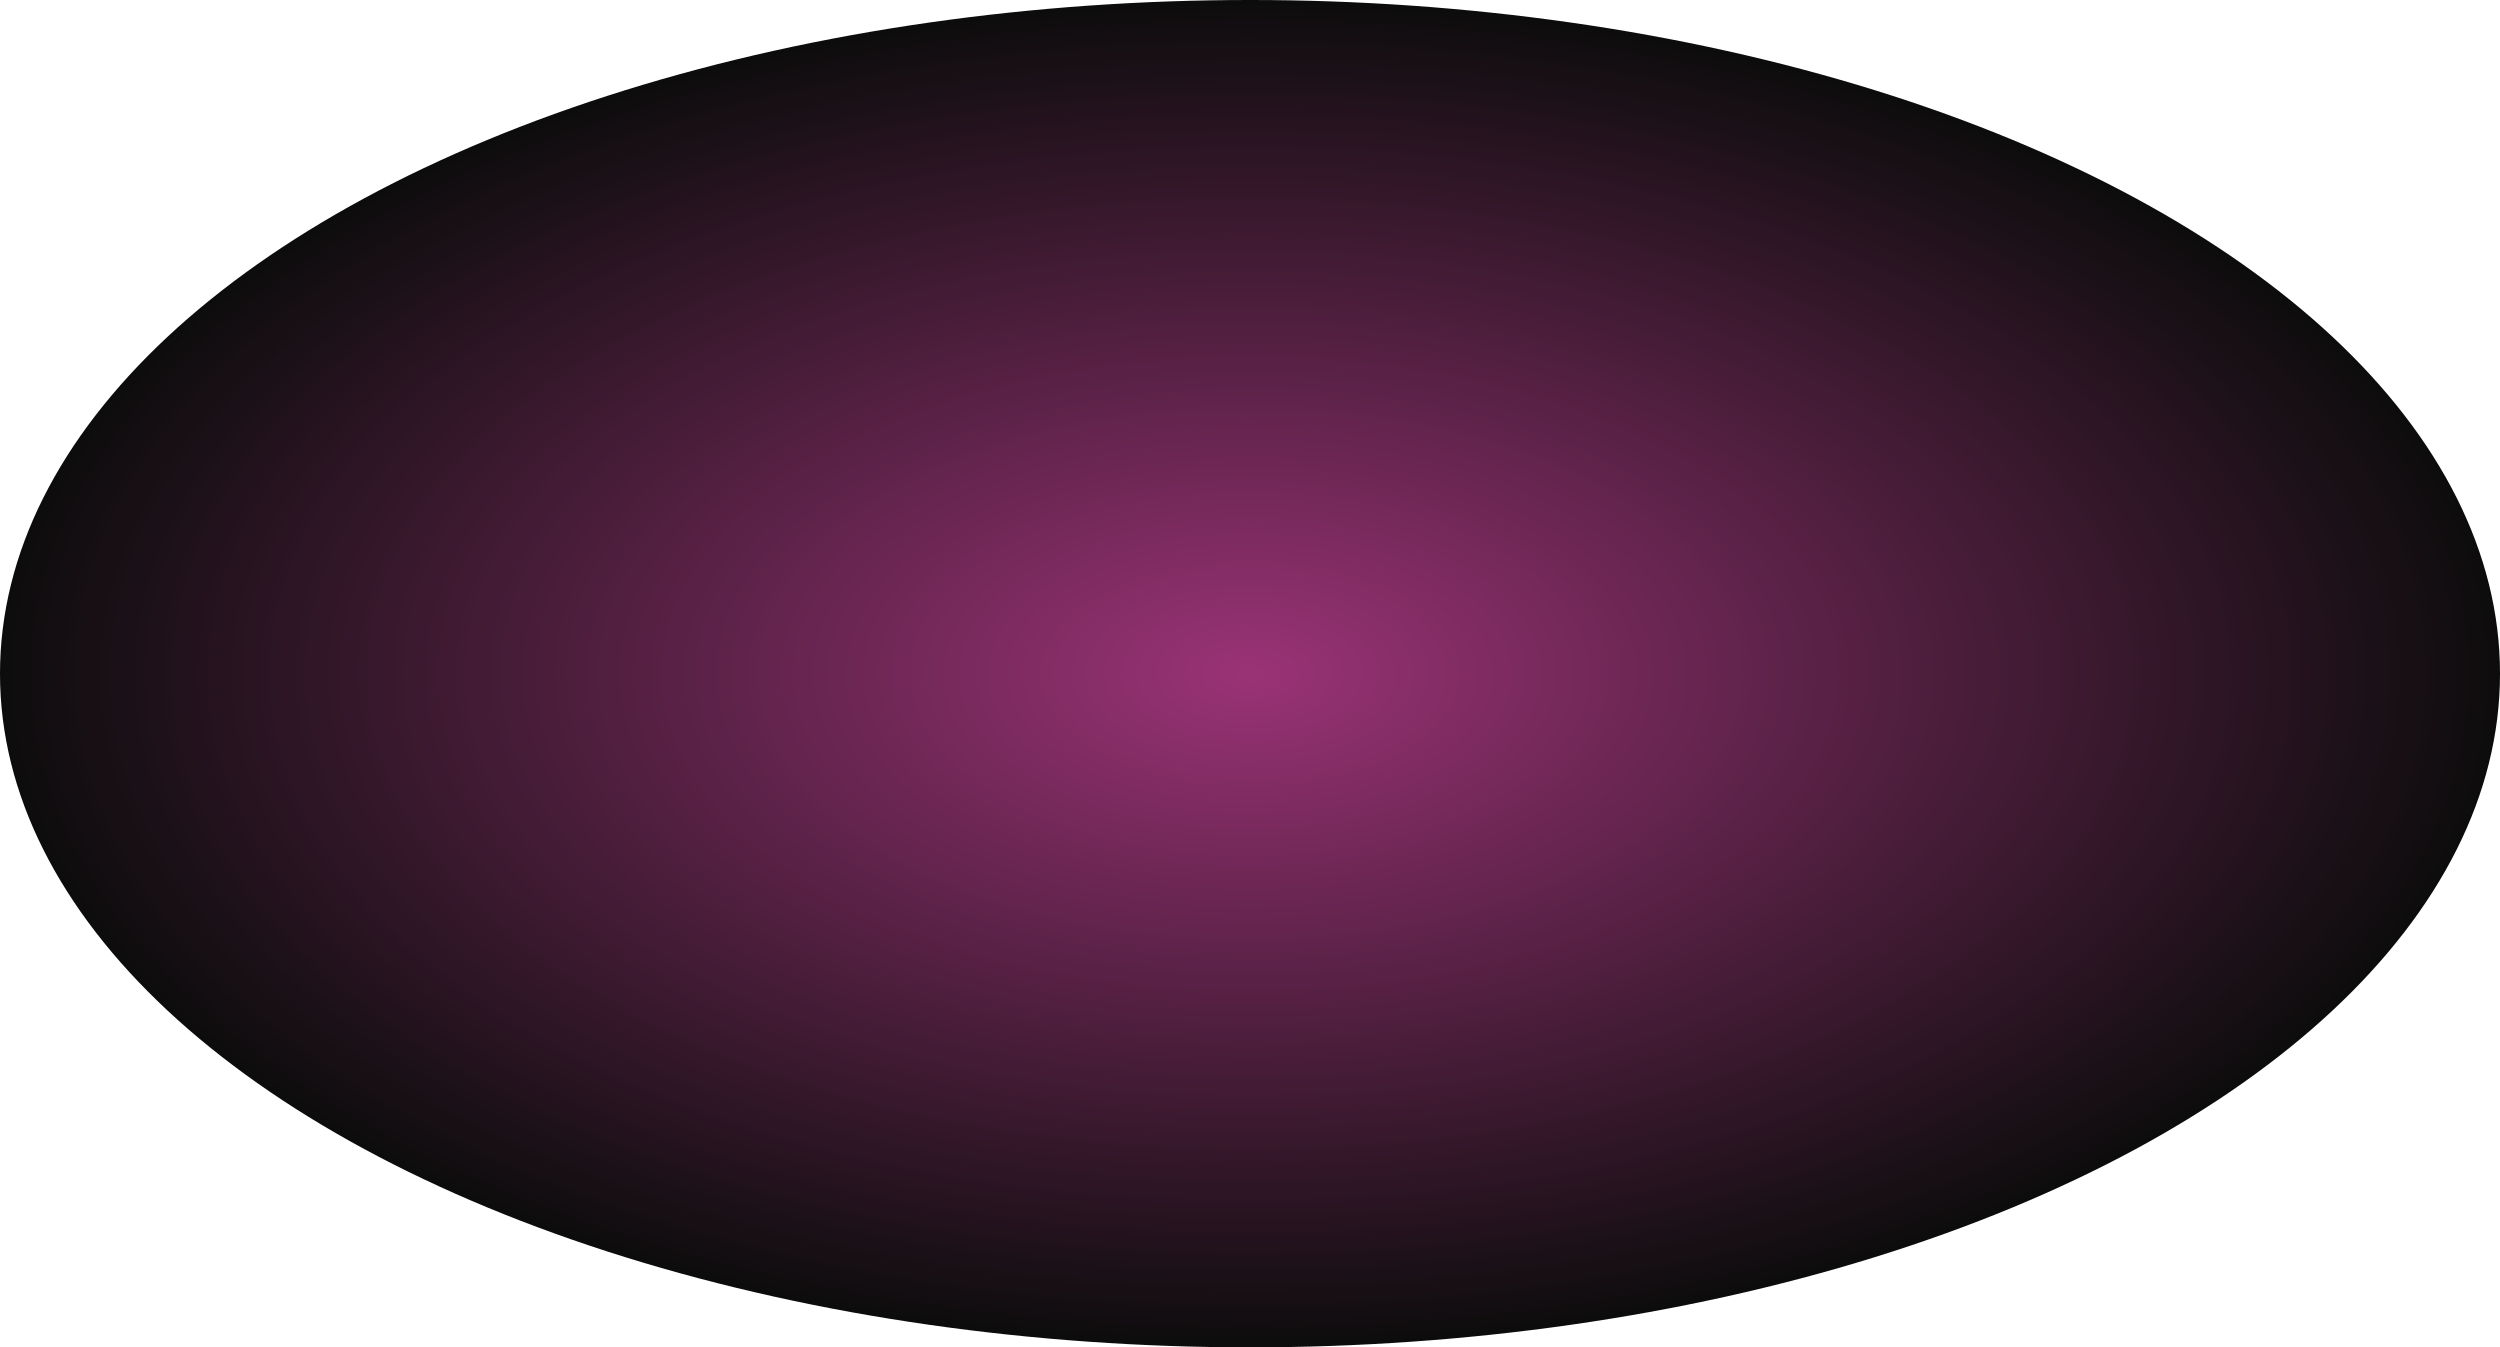 <?xml version="1.0" encoding="UTF-8"?> <svg xmlns="http://www.w3.org/2000/svg" width="642" height="346" viewBox="0 0 642 346" fill="none"><ellipse cx="321" cy="173" rx="321" ry="173" fill="url(#paint0_radial_4957_233)"></ellipse><defs><radialGradient id="paint0_radial_4957_233" cx="0" cy="0" r="1" gradientUnits="userSpaceOnUse" gradientTransform="translate(321 173) rotate(90) scale(173 321)"><stop stop-color="#9A3376"></stop><stop offset="1" stop-color="#0C0C0C"></stop></radialGradient></defs></svg> 